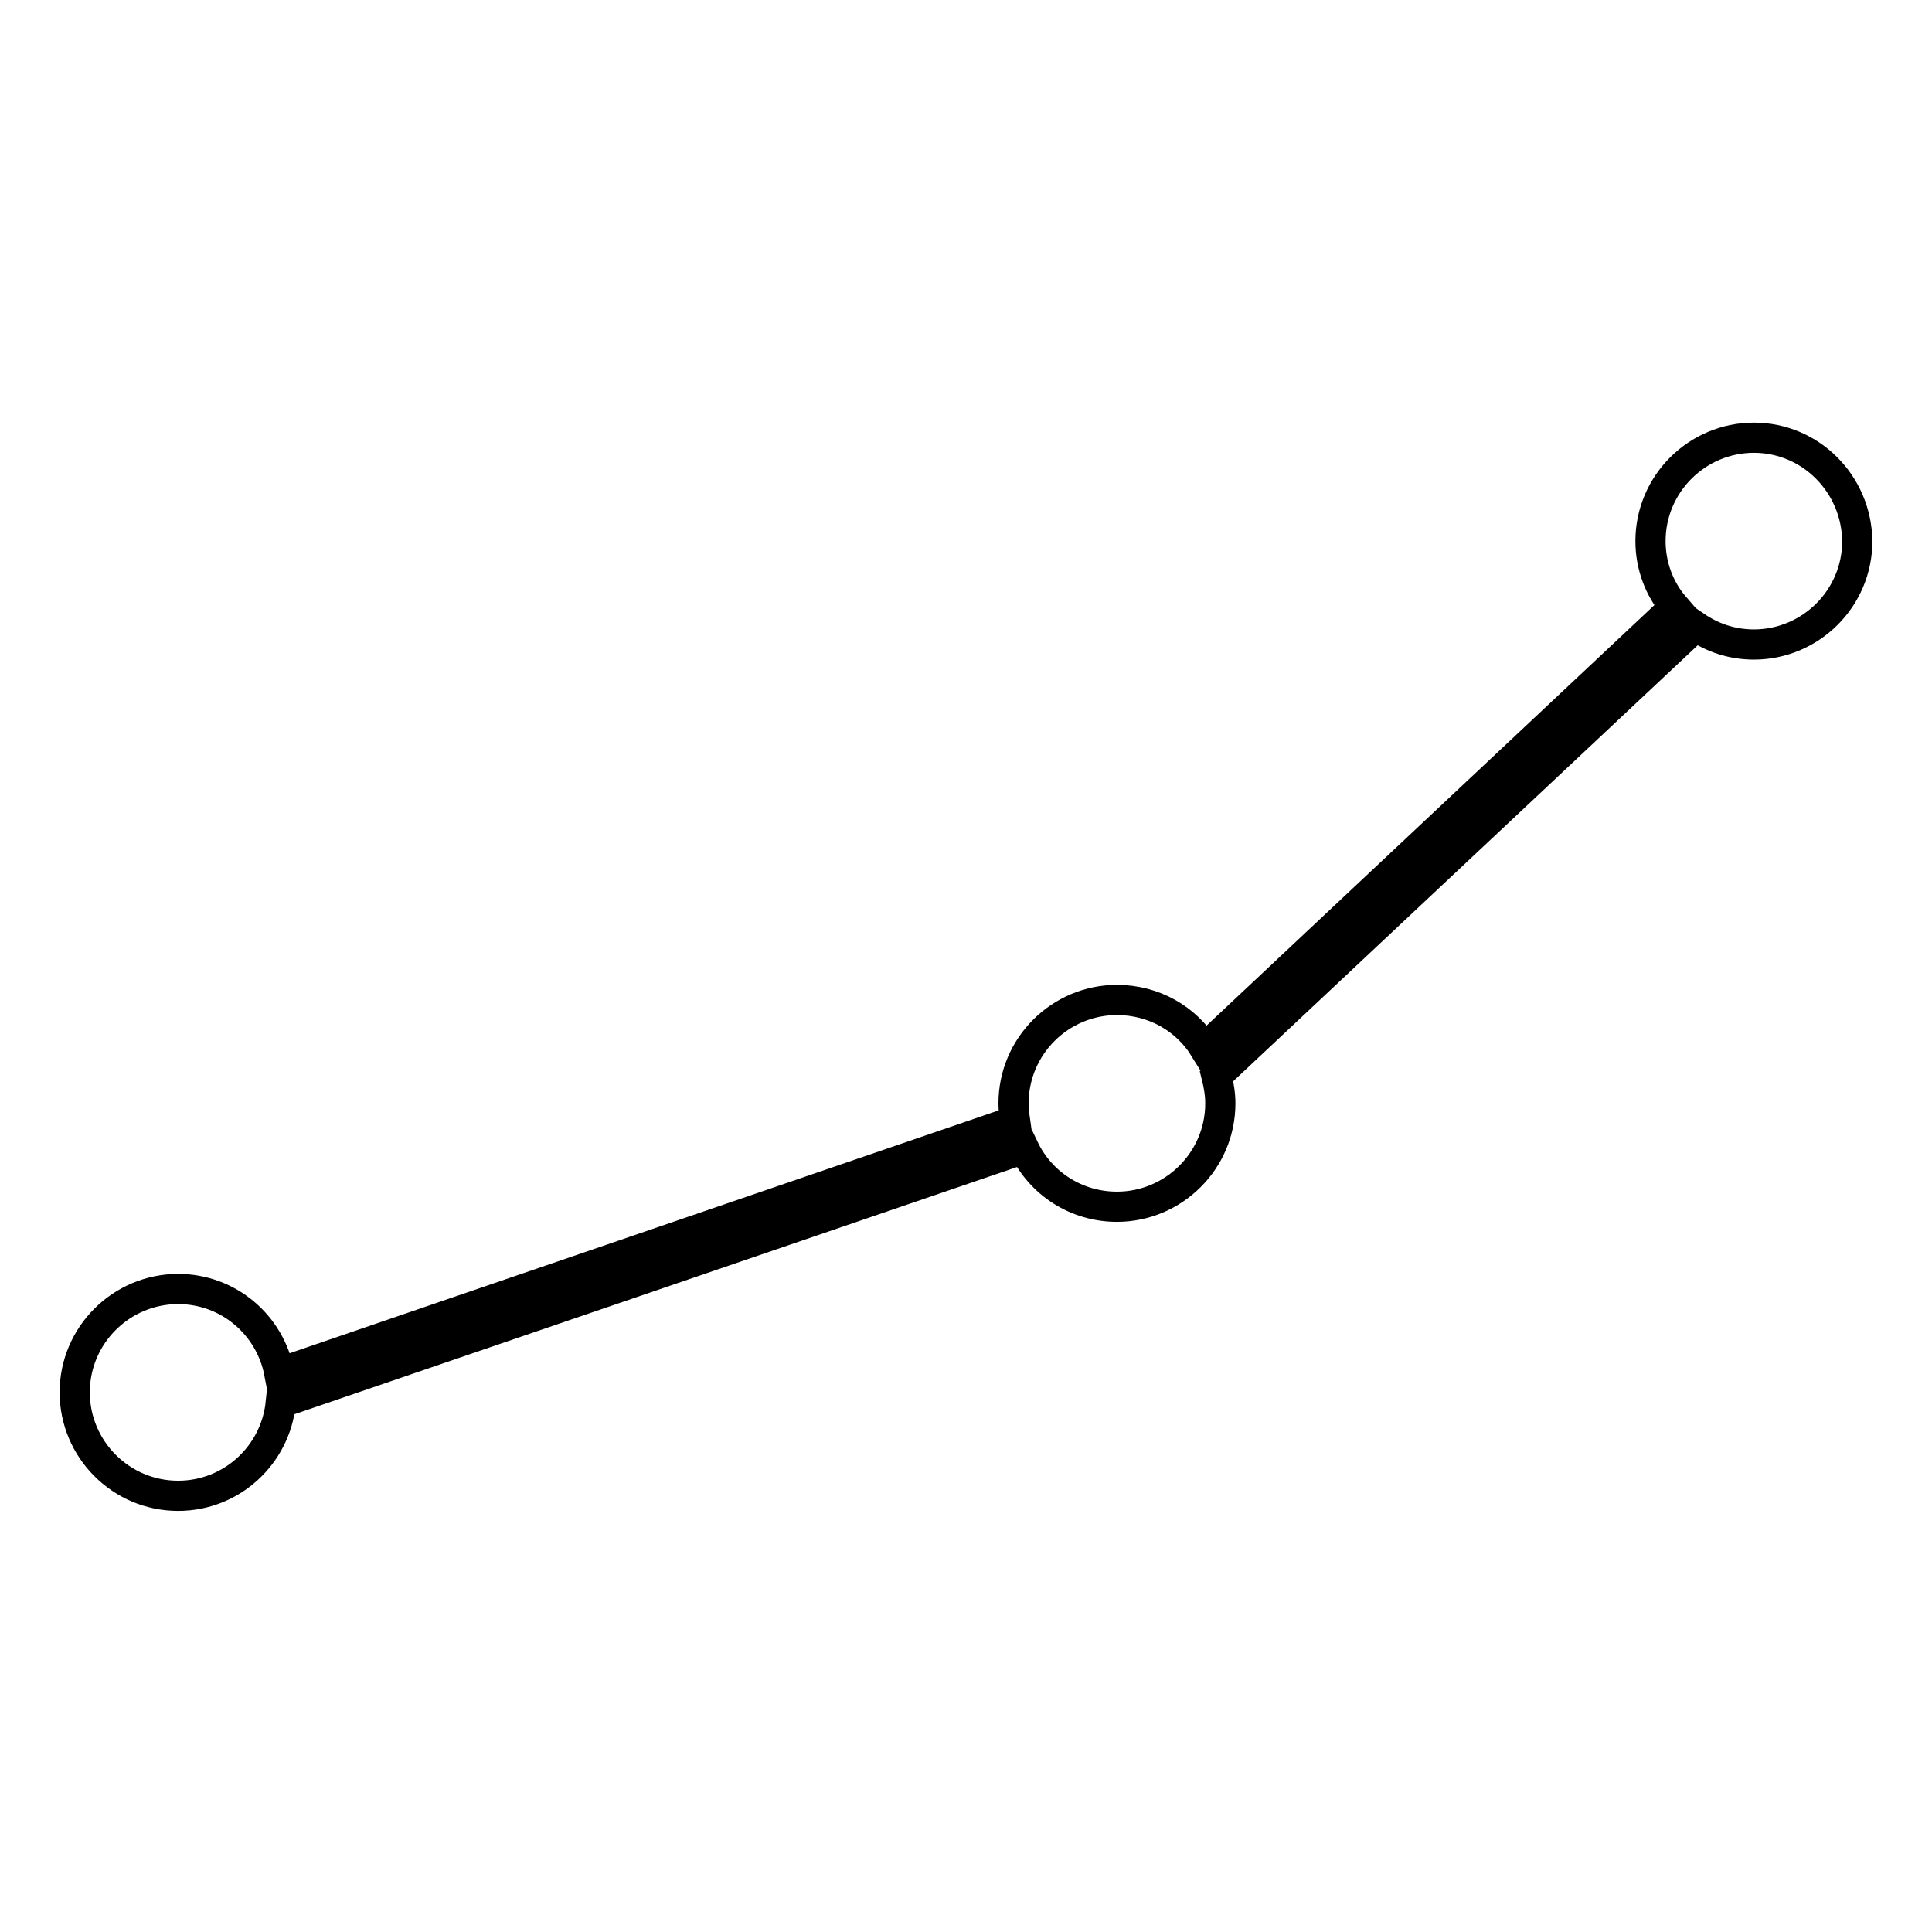 <?xml version="1.0" encoding="utf-8"?>
<!-- Svg Vector Icons : http://www.onlinewebfonts.com/icon -->
<!DOCTYPE svg PUBLIC "-//W3C//DTD SVG 1.1//EN" "http://www.w3.org/Graphics/SVG/1.1/DTD/svg11.dtd">
<svg version="1.1" xmlns="http://www.w3.org/2000/svg" xmlns:xlink="http://www.w3.org/1999/xlink" x="0px" y="0px" viewBox="0 0 256 256" enable-background="new 0 0 256 256" xml:space="preserve">
<g><g><path stroke-width="4" fill-opacity="0" stroke="#000000"  d="M232.4,58c-7.5,0-13.7,6.1-13.7,13.7c0,3.3,1.2,6.4,3.2,8.7l-62.3,58.5c-2.4-3.9-6.7-6.4-11.6-6.4c-7.5,0-13.7,6.1-13.7,13.7c0,0.8,0.1,1.6,0.2,2.3l-97.5,33.4c-1.2-6.3-6.7-11.1-13.4-11.1c-7.5,0-13.7,6.1-13.7,13.7c0,7.5,6.1,13.7,13.7,13.7c7.1,0,12.9-5.4,13.6-12.3l98.5-33.7c2.2,4.6,6.9,7.7,12.3,7.7c7.5,0,13.7-6.1,13.7-13.7c0-1.2-0.2-2.4-0.5-3.6l63.5-59.6c2.2,1.5,4.8,2.4,7.7,2.4c7.5,0,13.7-6.1,13.7-13.7C246,64.1,239.9,58,232.4,58z"/></g></g>
</svg>